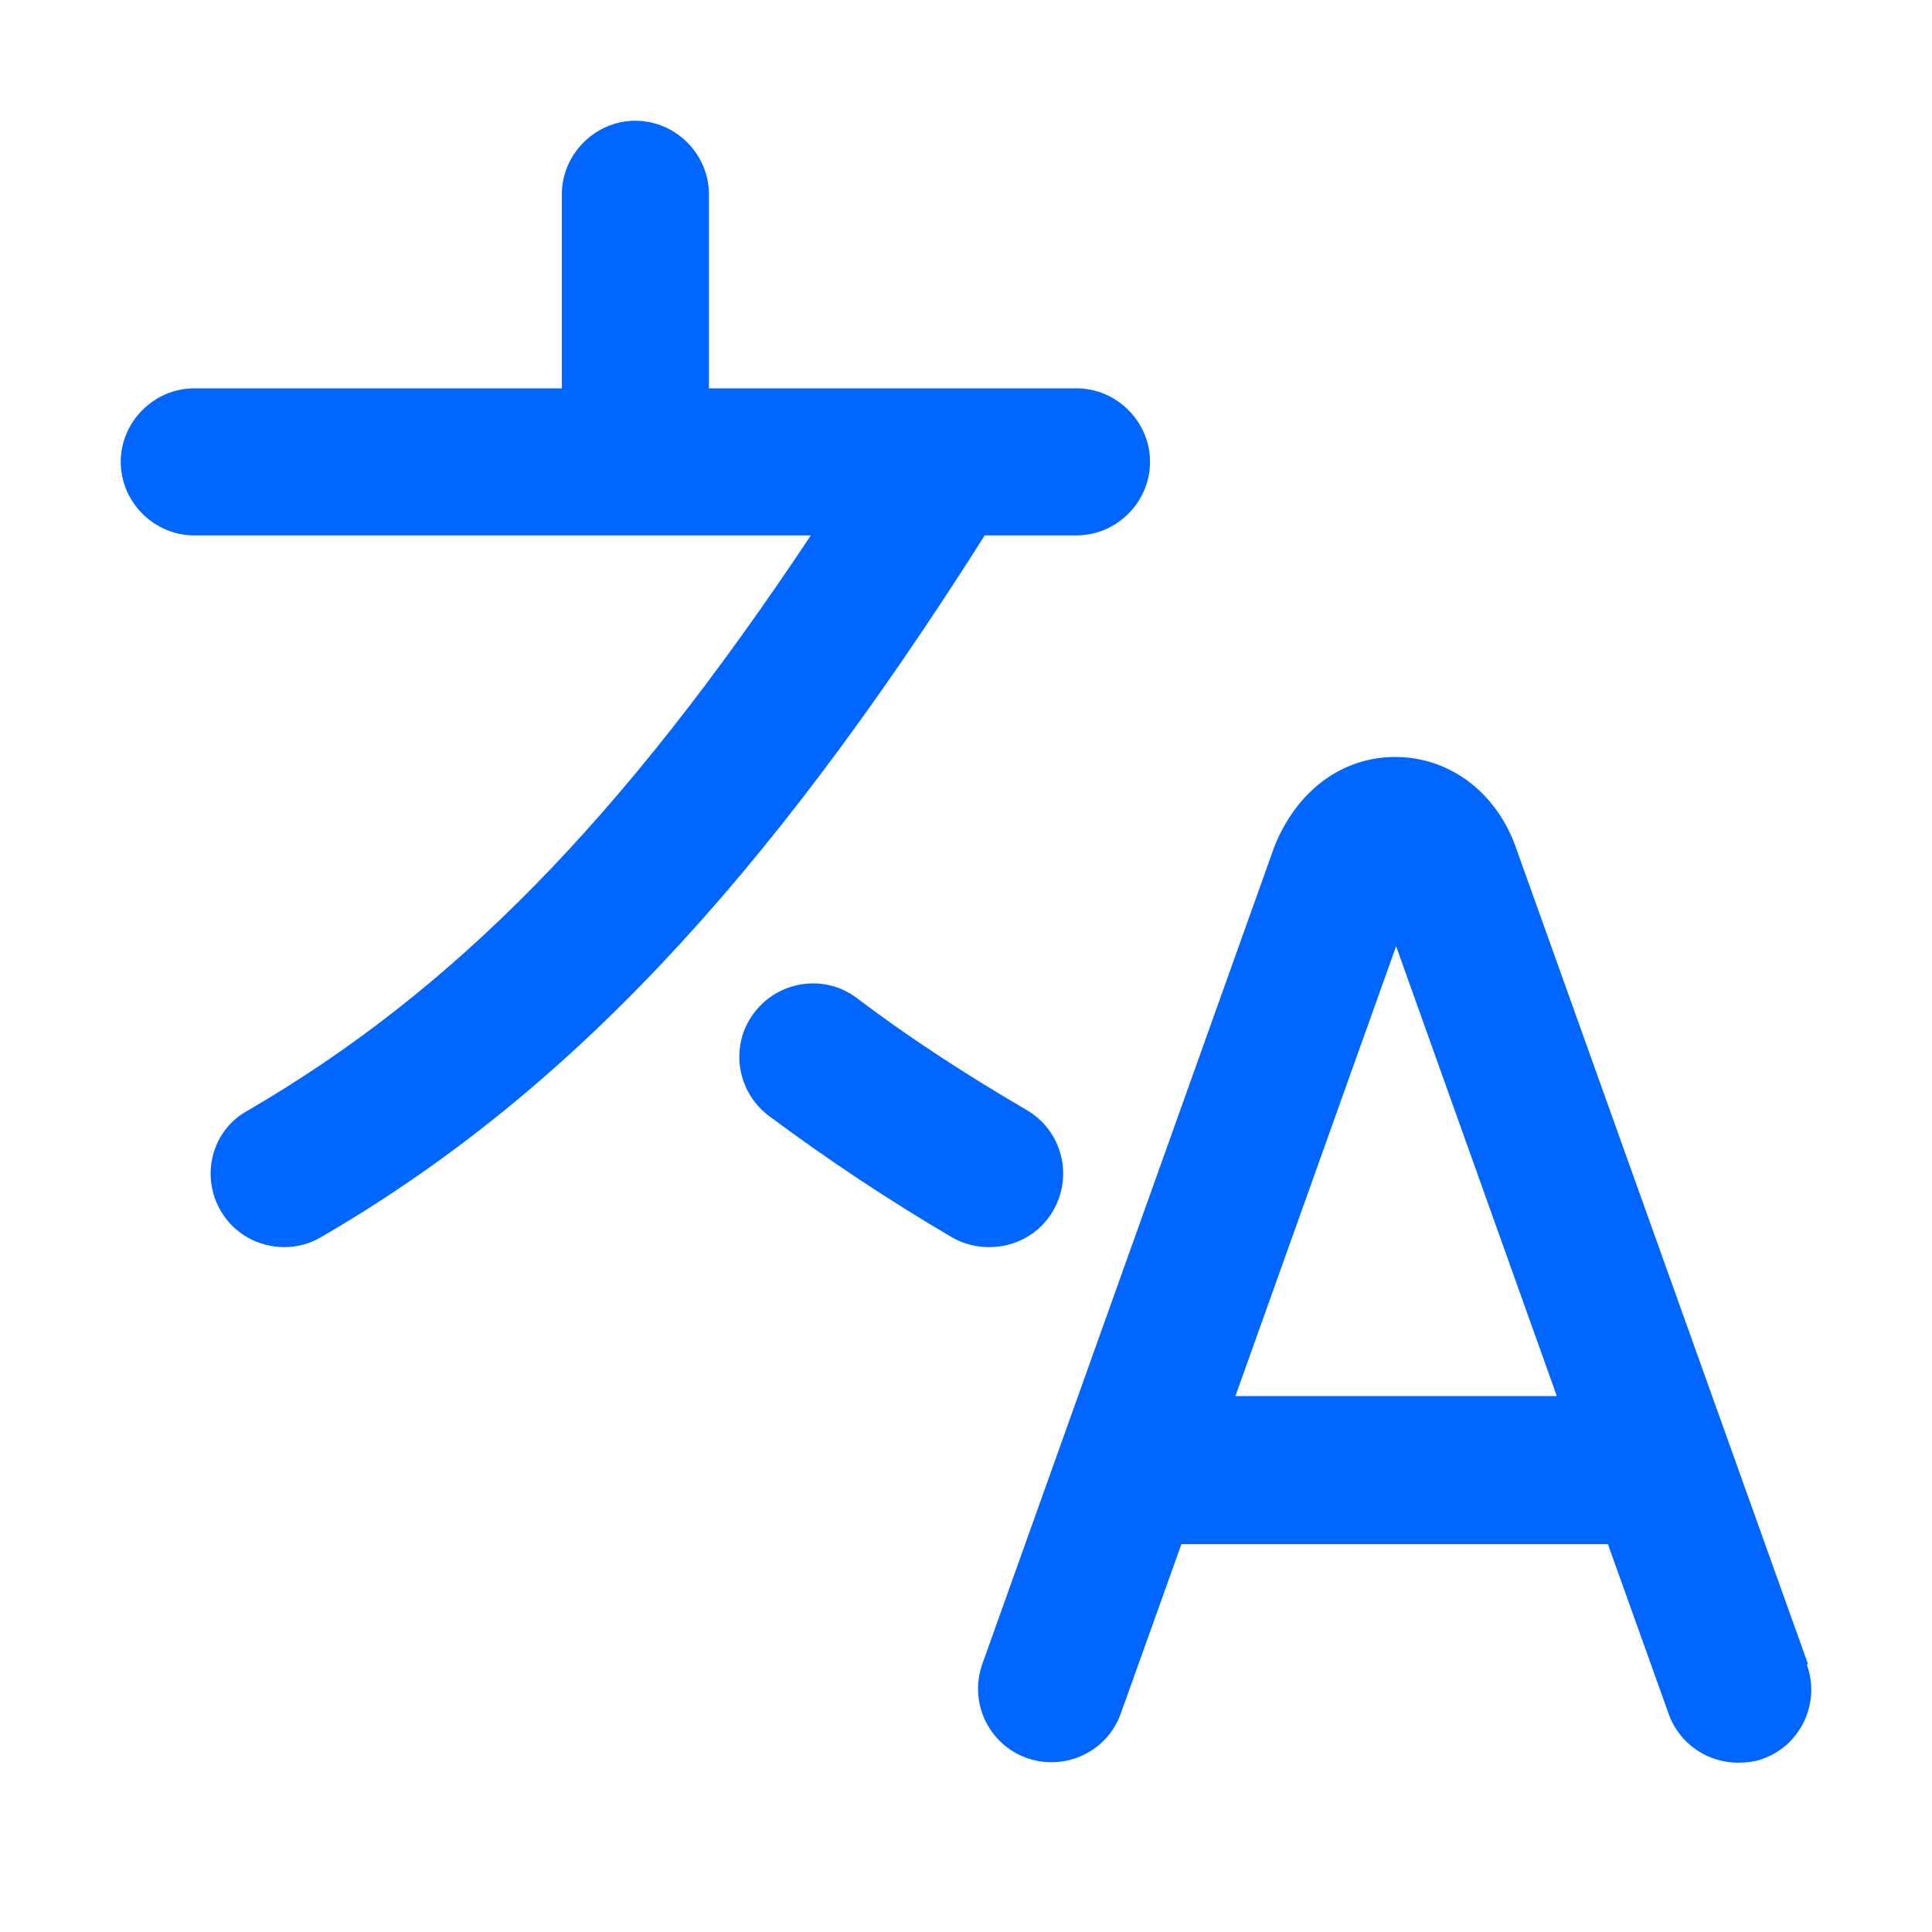 <svg width="16" height="16" viewBox="0 0 16 16" fill="none" xmlns="http://www.w3.org/2000/svg">
<g clip-path="url(#clip0_569_912)">
<path d="M14.972 13.778L12.544 6.991C12.374 6.545 11.992 6.269 11.554 6.269C11.116 6.269 10.742 6.545 10.555 7.008L8.136 13.778C8.022 14.095 8.185 14.444 8.501 14.558C8.818 14.671 9.167 14.509 9.281 14.193L9.784 12.788H13.316L13.819 14.193C13.908 14.444 14.144 14.598 14.396 14.598C14.46 14.598 14.534 14.59 14.598 14.566C14.915 14.452 15.077 14.103 14.964 13.787L14.972 13.778ZM10.231 11.562L11.562 7.836L12.893 11.562H10.231ZM8.16 4.426C6.326 7.324 4.67 9.078 2.656 10.247C2.559 10.304 2.453 10.328 2.356 10.328C2.145 10.328 1.942 10.223 1.828 10.028C1.658 9.735 1.755 9.362 2.047 9.2C3.752 8.209 5.149 6.788 6.715 4.434H1.609C1.276 4.434 1 4.158 1 3.825C1 3.492 1.276 3.216 1.609 3.216H4.653V1.609C4.653 1.276 4.929 1 5.262 1C5.595 1 5.871 1.276 5.871 1.609V3.216H8.915C9.248 3.216 9.524 3.492 9.524 3.825C9.524 4.158 9.248 4.434 8.915 4.434H8.152L8.16 4.426ZM8.193 10.328C8.087 10.328 7.982 10.304 7.884 10.247C7.357 9.938 6.845 9.597 6.366 9.24C6.098 9.037 6.042 8.656 6.245 8.388C6.447 8.12 6.829 8.063 7.097 8.266C7.535 8.599 8.014 8.907 8.501 9.192C8.794 9.362 8.891 9.735 8.721 10.028C8.607 10.223 8.404 10.328 8.193 10.328Z" fill="#0066FF"/>
</g>
<defs>
<clipPath id="clip0_569_912">
<rect width="16" height="16" fill="white"/>
</clipPath>
</defs>
</svg>
